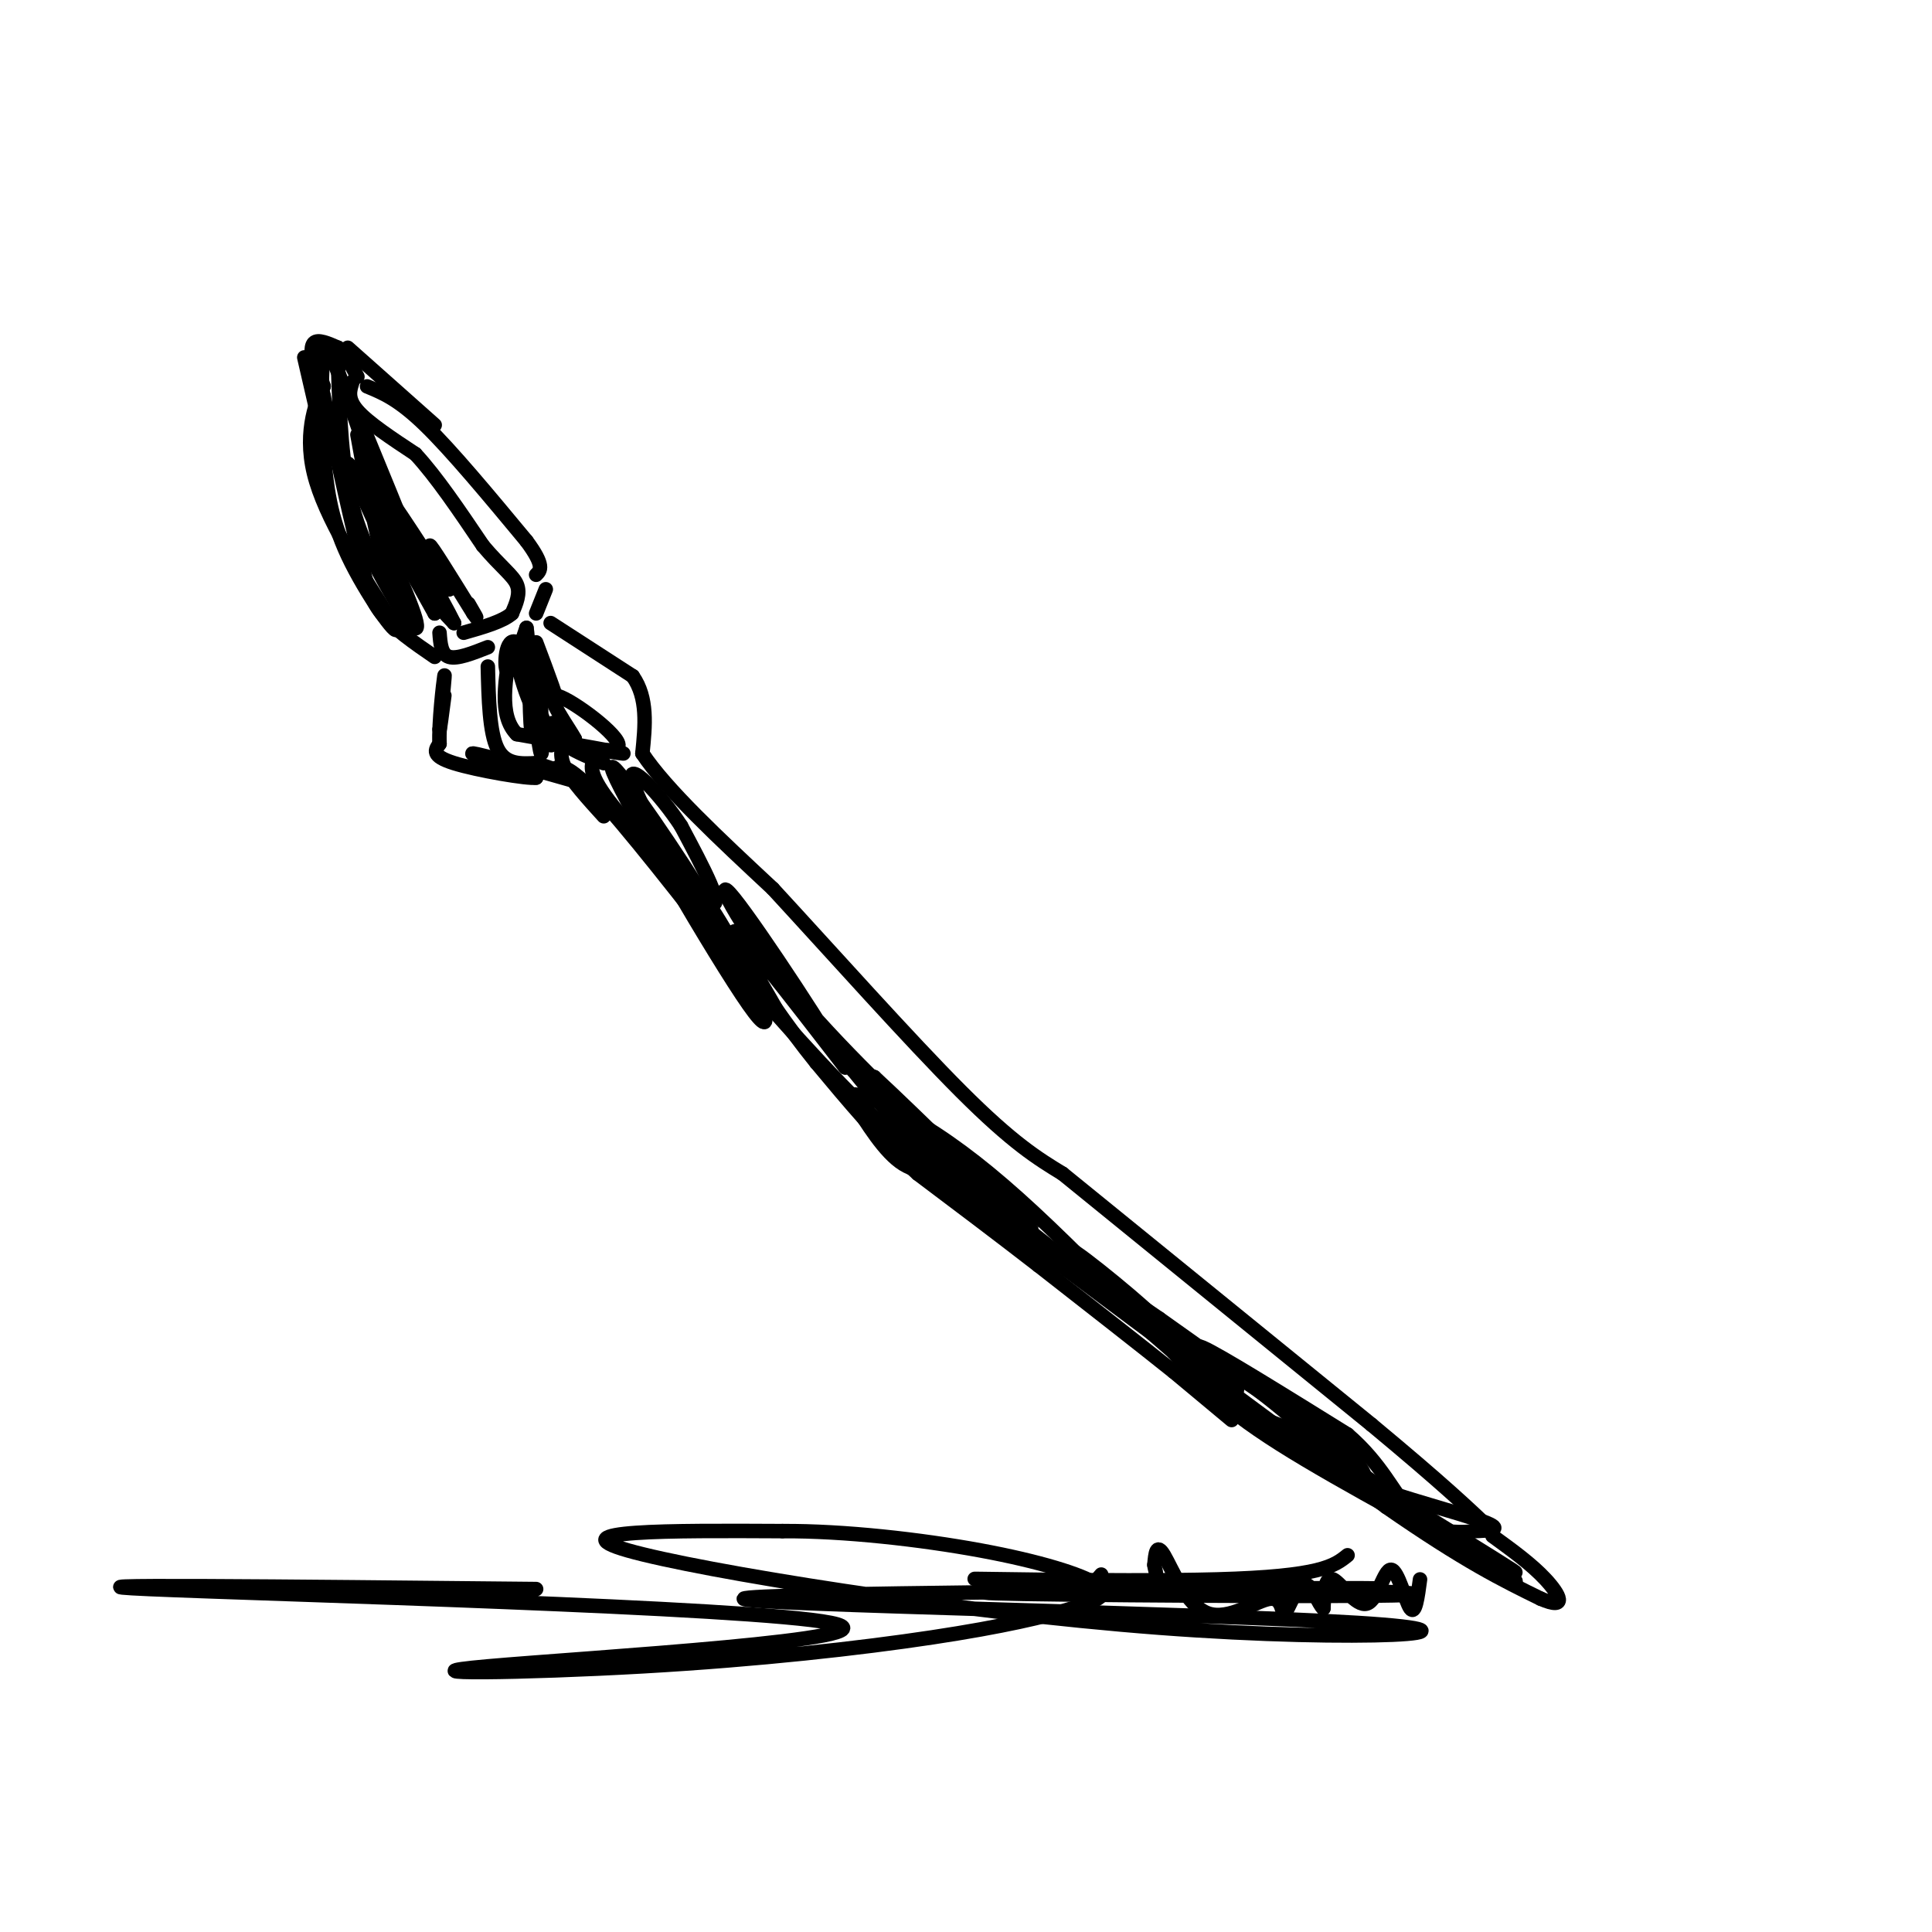 <svg viewBox='0 0 400 400' version='1.1' xmlns='http://www.w3.org/2000/svg' xmlns:xlink='http://www.w3.org/1999/xlink'><g fill='none' stroke='rgb(0,0,0)' stroke-width='3' stroke-linecap='round' stroke-linejoin='round'><path d='M70,76c0.333,10.167 0.667,20.333 3,29c2.333,8.667 6.667,15.833 11,23'/><path d='M84,128c1.833,3.833 0.917,1.917 0,0'/><path d='M76,80c3.250,1.333 6.500,2.667 12,8c5.500,5.333 13.250,14.667 21,24'/><path d='M109,112c3.833,5.167 2.917,6.083 2,7'/><path d='M91,131c0.167,2.250 0.333,4.500 2,5c1.667,0.500 4.833,-0.750 8,-2'/><path d='M113,122c0.000,0.000 -2.000,5.000 -2,5'/><path d='M101,138c0.167,6.833 0.333,13.667 2,17c1.667,3.333 4.833,3.167 8,3'/><path d='M111,158c2.333,0.833 4.167,1.417 6,2'/><path d='M114,129c0.000,0.000 17.000,11.000 17,11'/><path d='M131,140c3.167,4.500 2.583,10.250 2,16'/><path d='M133,156c4.833,7.333 15.917,17.667 27,28'/><path d='M160,184c11.933,12.933 28.267,31.267 39,42c10.733,10.733 15.867,13.867 21,17'/><path d='M220,243c14.167,11.500 39.083,31.750 64,52'/><path d='M284,295c14.833,12.333 19.917,17.167 25,22'/><path d='M114,160c1.250,-1.417 2.500,-2.833 9,4c6.500,6.833 18.250,21.917 30,37'/><path d='M153,201c10.711,12.600 22.489,25.600 34,36c11.511,10.400 22.756,18.200 34,26'/><path d='M221,263c16.667,12.500 41.333,30.750 66,49'/><path d='M287,312c16.333,11.333 24.167,15.167 32,19'/><path d='M319,331c5.689,2.467 3.911,-0.867 1,-4c-2.911,-3.133 -6.956,-6.067 -11,-9'/><path d='M73,79c-0.583,1.750 -1.167,3.500 1,6c2.167,2.500 7.083,5.750 12,9'/><path d='M86,94c4.333,4.667 9.167,11.833 14,19'/><path d='M100,113c3.778,4.467 6.222,6.133 7,8c0.778,1.867 -0.111,3.933 -1,6'/><path d='M106,127c-1.833,1.667 -5.917,2.833 -10,4'/><path d='M74,90c2.089,11.600 4.178,23.200 7,31c2.822,7.800 6.378,11.800 5,7c-1.378,-4.800 -7.689,-18.400 -14,-32'/><path d='M72,96c0.667,-0.167 9.333,15.417 18,31'/><path d='M90,127c0.500,-1.333 -7.250,-20.167 -15,-39'/><path d='M75,88c-1.311,-1.756 2.911,13.356 7,23c4.089,9.644 8.044,13.822 12,18'/><path d='M94,129c-1.822,-3.822 -12.378,-22.378 -14,-26c-1.622,-3.622 5.689,7.689 13,19'/><path d='M93,122c0.733,0.333 -3.933,-8.333 -4,-9c-0.067,-0.667 4.467,6.667 9,14'/><path d='M98,127c1.333,2.000 0.167,0.000 -1,-2'/><path d='M111,133c2.512,6.661 5.024,13.321 4,12c-1.024,-1.321 -5.583,-10.625 -8,-12c-2.417,-1.375 -2.690,5.179 -2,6c0.690,0.821 2.345,-4.089 4,-9'/><path d='M109,130c0.726,4.083 0.542,18.792 1,21c0.458,2.208 1.560,-8.083 2,-11c0.440,-2.917 0.220,1.542 0,6'/><path d='M112,146c0.114,3.950 0.398,10.824 0,10c-0.398,-0.824 -1.478,-9.344 -1,-10c0.478,-0.656 2.513,6.554 3,8c0.487,1.446 -0.575,-2.873 0,-4c0.575,-1.127 2.788,0.936 5,3'/><path d='M119,153c-1.095,-2.179 -6.333,-9.125 -4,-9c2.333,0.125 12.238,7.321 13,10c0.762,2.679 -7.619,0.839 -16,-1'/><path d='M112,153c2.267,0.689 15.933,2.911 17,3c1.067,0.089 -10.467,-1.956 -22,-4'/><path d='M107,152c-3.833,-3.833 -2.417,-11.417 -1,-19'/><path d='M106,133c0.333,-0.067 1.667,9.267 5,15c3.333,5.733 8.667,7.867 14,10'/><path d='M123,157c-0.667,1.644 -1.333,3.289 4,10c5.333,6.711 16.667,18.489 20,20c3.333,1.511 -1.333,-7.244 -6,-16'/><path d='M141,171c-4.179,-6.405 -11.625,-14.417 -10,-9c1.625,5.417 12.321,24.262 16,30c3.679,5.738 0.339,-1.631 -3,-9'/><path d='M144,183c-6.008,-9.628 -19.528,-29.199 -17,-23c2.528,6.199 21.104,38.169 28,48c6.896,9.831 2.113,-2.477 -3,-12c-5.113,-9.523 -10.557,-16.262 -16,-23'/><path d='M136,173c3.988,6.155 21.958,33.042 25,37c3.042,3.958 -8.845,-15.012 -9,-17c-0.155,-1.988 11.423,13.006 23,28'/><path d='M175,221c-1.813,-4.169 -17.847,-28.592 -23,-35c-5.153,-6.408 0.574,5.198 11,18c10.426,12.802 25.550,26.801 29,30c3.450,3.199 -4.775,-4.400 -13,-12'/><path d='M179,222c-5.897,-6.138 -14.138,-15.482 -10,-10c4.138,5.482 20.656,25.789 26,31c5.344,5.211 -0.484,-4.674 -6,-11c-5.516,-6.326 -10.719,-9.093 -12,-10c-1.281,-0.907 1.359,0.047 4,1'/><path d='M181,223c8.683,8.014 28.389,27.550 32,31c3.611,3.450 -8.874,-9.187 -14,-13c-5.126,-3.813 -2.893,1.196 5,8c7.893,6.804 21.447,15.402 35,24'/><path d='M239,273c0.228,-0.744 -16.701,-14.603 -17,-14c-0.299,0.603 16.033,15.667 25,23c8.967,7.333 10.568,6.936 8,4c-2.568,-2.936 -9.305,-8.410 -6,-7c3.305,1.410 16.653,9.705 30,18'/><path d='M279,297c7.022,6.044 9.578,12.156 13,16c3.422,3.844 7.711,5.422 12,7'/><path d='M304,320c5.156,3.000 12.044,7.000 9,5c-3.044,-2.000 -16.022,-10.000 -29,-18'/><path d='M284,307c-10.111,-5.867 -20.889,-11.533 -23,-13c-2.111,-1.467 4.444,1.267 11,4'/><path d='M272,298c7.333,4.833 20.167,14.917 33,25'/><path d='M305,323c8.369,5.357 12.792,6.250 4,1c-8.792,-5.250 -30.798,-16.643 -44,-25c-13.202,-8.357 -17.601,-13.679 -22,-19'/><path d='M243,280c-11.060,-9.643 -27.708,-24.250 -38,-31c-10.292,-6.750 -14.226,-5.643 -18,-8c-3.774,-2.357 -7.387,-8.179 -11,-14'/><path d='M176,227c0.667,-1.536 7.833,1.625 15,6c7.167,4.375 14.333,9.964 23,18c8.667,8.036 18.833,18.518 29,29'/><path d='M243,280c10.381,9.119 21.833,17.417 27,20c5.167,2.583 4.048,-0.548 -2,-6c-6.048,-5.452 -17.024,-13.226 -28,-21'/><path d='M240,273c-9.467,-6.556 -19.133,-12.444 -13,-8c6.133,4.444 28.067,19.222 50,34'/><path d='M277,299c8.214,6.905 3.750,7.167 8,9c4.250,1.833 17.214,5.238 22,7c4.786,1.762 1.393,1.881 -2,2'/><path d='M305,317c-1.500,0.333 -4.250,0.167 -7,0'/><path d='M255,294c0.000,0.000 -12.000,-10.000 -12,-10'/><path d='M243,284c-6.667,-5.333 -17.333,-13.667 -28,-22'/><path d='M215,262c-8.833,-6.833 -16.917,-12.917 -25,-19'/><path d='M190,243c-7.667,-7.000 -14.333,-15.000 -21,-23'/><path d='M169,220c-6.333,-7.833 -11.667,-15.917 -17,-24'/><path d='M152,196c-3.333,-4.833 -3.167,-4.917 -3,-5'/><path d='M117,153c-0.667,1.667 -1.333,3.333 0,6c1.333,2.667 4.667,6.333 8,10'/><path d='M120,162c-10.250,-2.917 -20.500,-5.833 -22,-6c-1.500,-0.167 5.750,2.417 13,5'/><path d='M111,161c-1.622,0.289 -12.178,-1.489 -17,-3c-4.822,-1.511 -3.911,-2.756 -3,-4'/><path d='M91,154c-0.200,-4.222 0.800,-12.778 1,-14c0.200,-1.222 -0.400,4.889 -1,11'/><path d='M91,151c0.000,0.667 0.500,-3.167 1,-7'/><path d='M90,136c-4.250,-2.917 -8.500,-5.833 -11,-9c-2.500,-3.167 -3.250,-6.583 -4,-10'/><path d='M75,117c-2.000,-7.500 -5.000,-21.250 -8,-35'/><path d='M67,82c-1.333,-6.167 -0.667,-4.083 0,-2'/><path d='M67,80c-1.200,2.267 -4.200,8.933 -2,18c2.200,9.067 9.600,20.533 17,32'/><path d='M82,130c0.644,2.578 -6.244,-6.978 -10,-15c-3.756,-8.022 -4.378,-14.511 -5,-21'/><path d='M67,94c-0.833,-7.333 -0.417,-15.167 0,-23'/><path d='M67,71c2.333,2.500 8.167,20.250 14,38'/><path d='M81,109c4.333,8.333 8.167,10.167 12,12'/><path d='M63,74c0.000,0.000 3.000,13.000 3,13'/><path d='M65,77c-0.417,-2.583 -0.833,-5.167 0,-6c0.833,-0.833 2.917,0.083 5,1'/><path d='M70,72c1.500,1.167 2.750,3.583 4,6'/><path d='M72,72c0.000,0.000 18.000,16.000 18,16'/><path d='M294,327c-0.491,3.703 -0.982,7.407 -2,6c-1.018,-1.407 -2.561,-7.923 -4,-8c-1.439,-0.077 -2.772,6.287 -5,7c-2.228,0.713 -5.351,-4.225 -7,-5c-1.649,-0.775 -1.825,2.612 -2,6'/><path d='M274,333c-0.975,-0.644 -2.411,-5.256 -4,-5c-1.589,0.256 -3.329,5.378 -4,6c-0.671,0.622 -0.273,-3.256 -3,-3c-2.727,0.256 -8.580,4.646 -13,3c-4.420,-1.646 -7.406,-9.327 -9,-12c-1.594,-2.673 -1.797,-0.336 -2,2'/><path d='M239,324c0.060,1.119 1.208,2.917 -1,4c-2.208,1.083 -7.774,1.452 -10,1c-2.226,-0.452 -1.113,-1.726 0,-3'/><path d='M279,322c-2.737,2.203 -5.474,4.405 -27,5c-21.526,0.595 -61.842,-0.418 -47,0c14.842,0.418 84.842,2.266 88,3c3.158,0.734 -60.526,0.352 -81,0c-20.474,-0.352 2.263,-0.676 25,-1'/><path d='M237,329c22.502,-0.217 66.258,-0.258 40,0c-26.258,0.258 -122.531,0.815 -123,2c-0.469,1.185 94.864,2.998 127,5c32.136,2.002 1.075,4.193 -41,1c-42.075,-3.193 -95.164,-11.769 -110,-16c-14.836,-4.231 8.582,-4.115 32,-4'/><path d='M162,317c12.775,-0.076 28.711,1.734 41,4c12.289,2.266 20.929,4.989 24,7c3.071,2.011 0.571,3.311 -5,5c-5.571,1.689 -14.215,3.769 -29,6c-14.785,2.231 -35.713,4.614 -60,6c-24.287,1.386 -51.933,1.773 -32,0c19.933,-1.773 87.443,-5.708 71,-9c-16.443,-3.292 -116.841,-5.941 -141,-7c-24.159,-1.059 27.920,-0.530 80,0'/></g>
</svg>